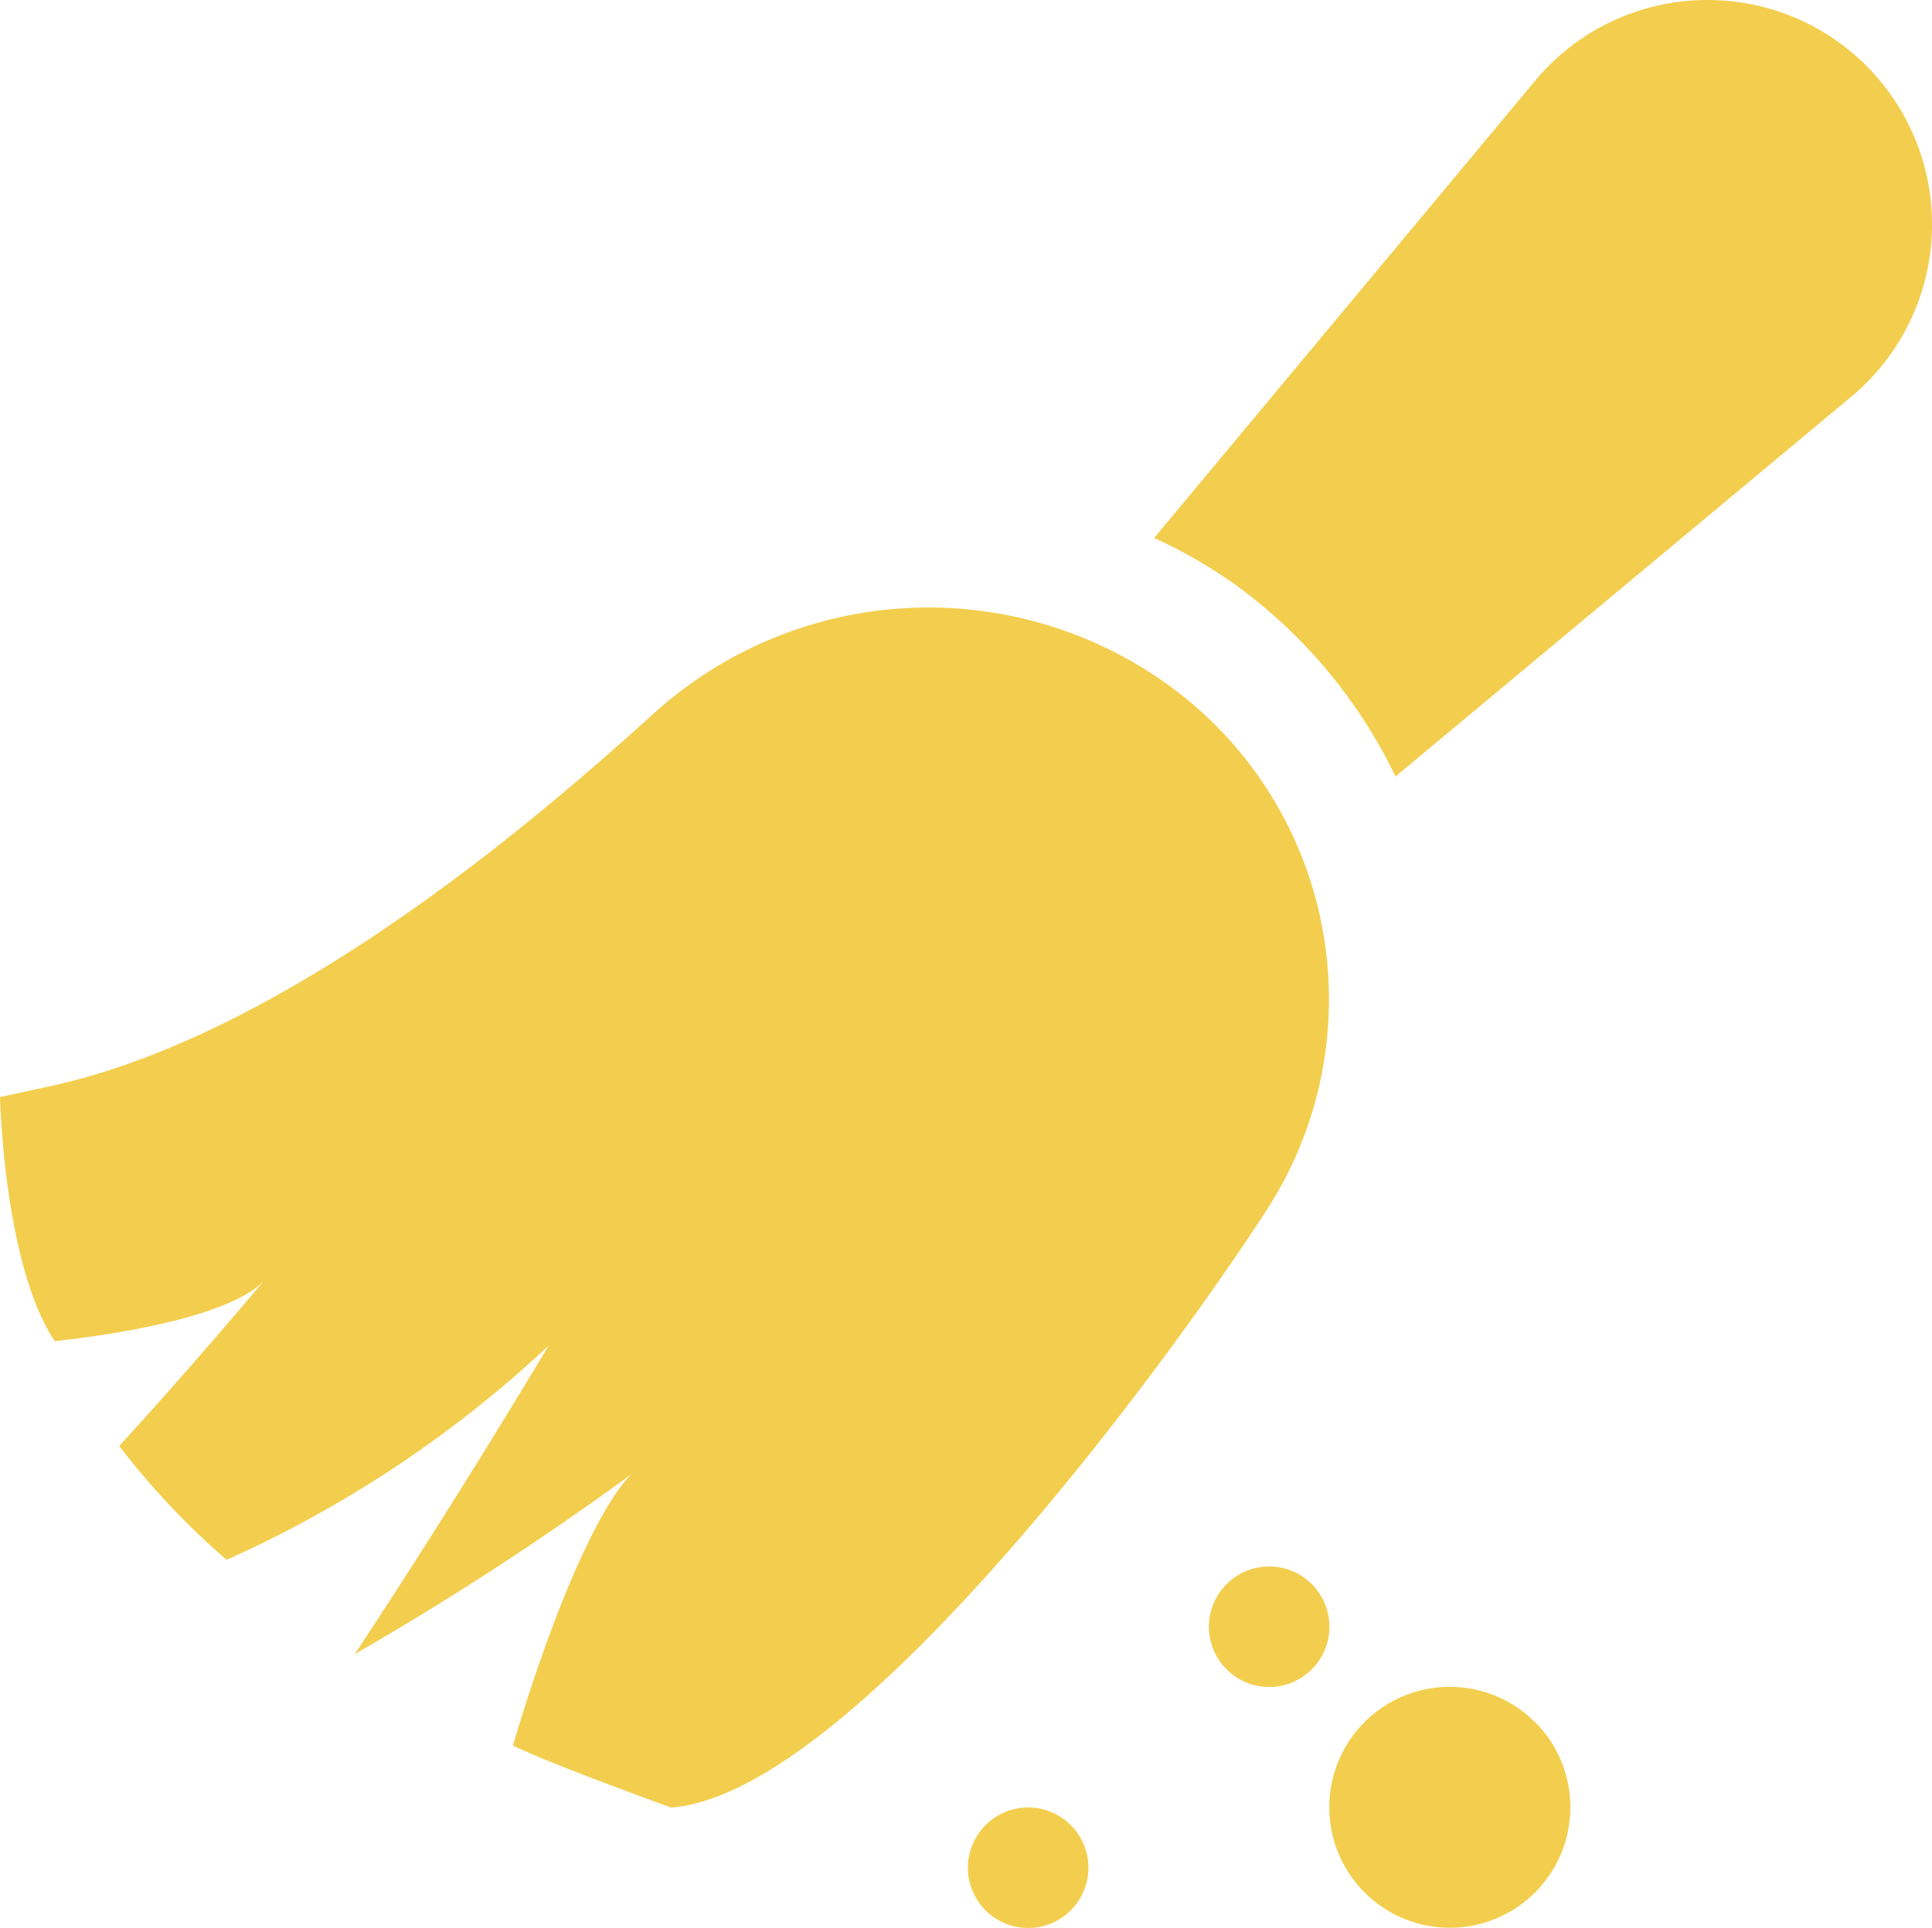 <svg xmlns="http://www.w3.org/2000/svg" width="55.111" height="55" viewBox="0 0 55.111 55">
  <g id="Group_59" data-name="Group 59" transform="translate(-16926 -2843)">
    <path id="Path_12" data-name="Path 12" d="M2.983.552a1.719,1.719,0,1,1-2.431,0,1.719,1.719,0,0,1,2.431,0" transform="translate(16960.436 2887.639)" fill="#f3ce4e"/>
    <path id="Path_13" data-name="Path 13" d="M2.983.552a1.719,1.719,0,1,1-2.431,0,1.719,1.719,0,0,1,2.431,0" transform="translate(16953.561 2894.514)" fill="#f3ce4e"/>
    <path id="Path_14" data-name="Path 14" d="M5.966,1.1A3.438,3.438,0,1,1,1.1,1.1a3.438,3.438,0,0,1,4.861,0" transform="translate(16963.824 2891.027)" fill="#f3ce4e"/>
    <path id="Path_15" data-name="Path 15" d="M15.787,0a6.385,6.385,0,0,0-4.916,2.3L0,15.347a14.067,14.067,0,0,1,2.3,1.322,14.513,14.513,0,0,1,4.585,5.484l13-10.835A6.4,6.4,0,0,0,15.787,0Z" transform="translate(16958.922 2843)" fill="#f3ce4e"/>
    <path id="Path_16" data-name="Path 16" d="M33.226,2.431v0a11.681,11.681,0,0,0-14.514.827C16.209,5.516,8.6,12.39,1.462,13.94L0,14.259s.109,4.8,1.564,6.963c2.849-.318,5.155-.907,5.946-1.7C5.759,21.594,4.428,23.091,3.4,24.211A22.052,22.052,0,0,0,6.463,27.46a33.341,33.341,0,0,0,9.187-6.11c-2.468,4.114-4.475,7.2-5.531,8.8a86.171,86.171,0,0,0,7.89-5.132c-1,1-2.315,4.147-3.378,7.74,1.185.572,4.515,1.769,4.515,1.769,5.114-.389,14-12.438,16.988-17.047A11.064,11.064,0,0,0,33.226,2.431Z" transform="translate(16926 2860.038)" fill="#f3ce4e"/>
  </g>
</svg>

